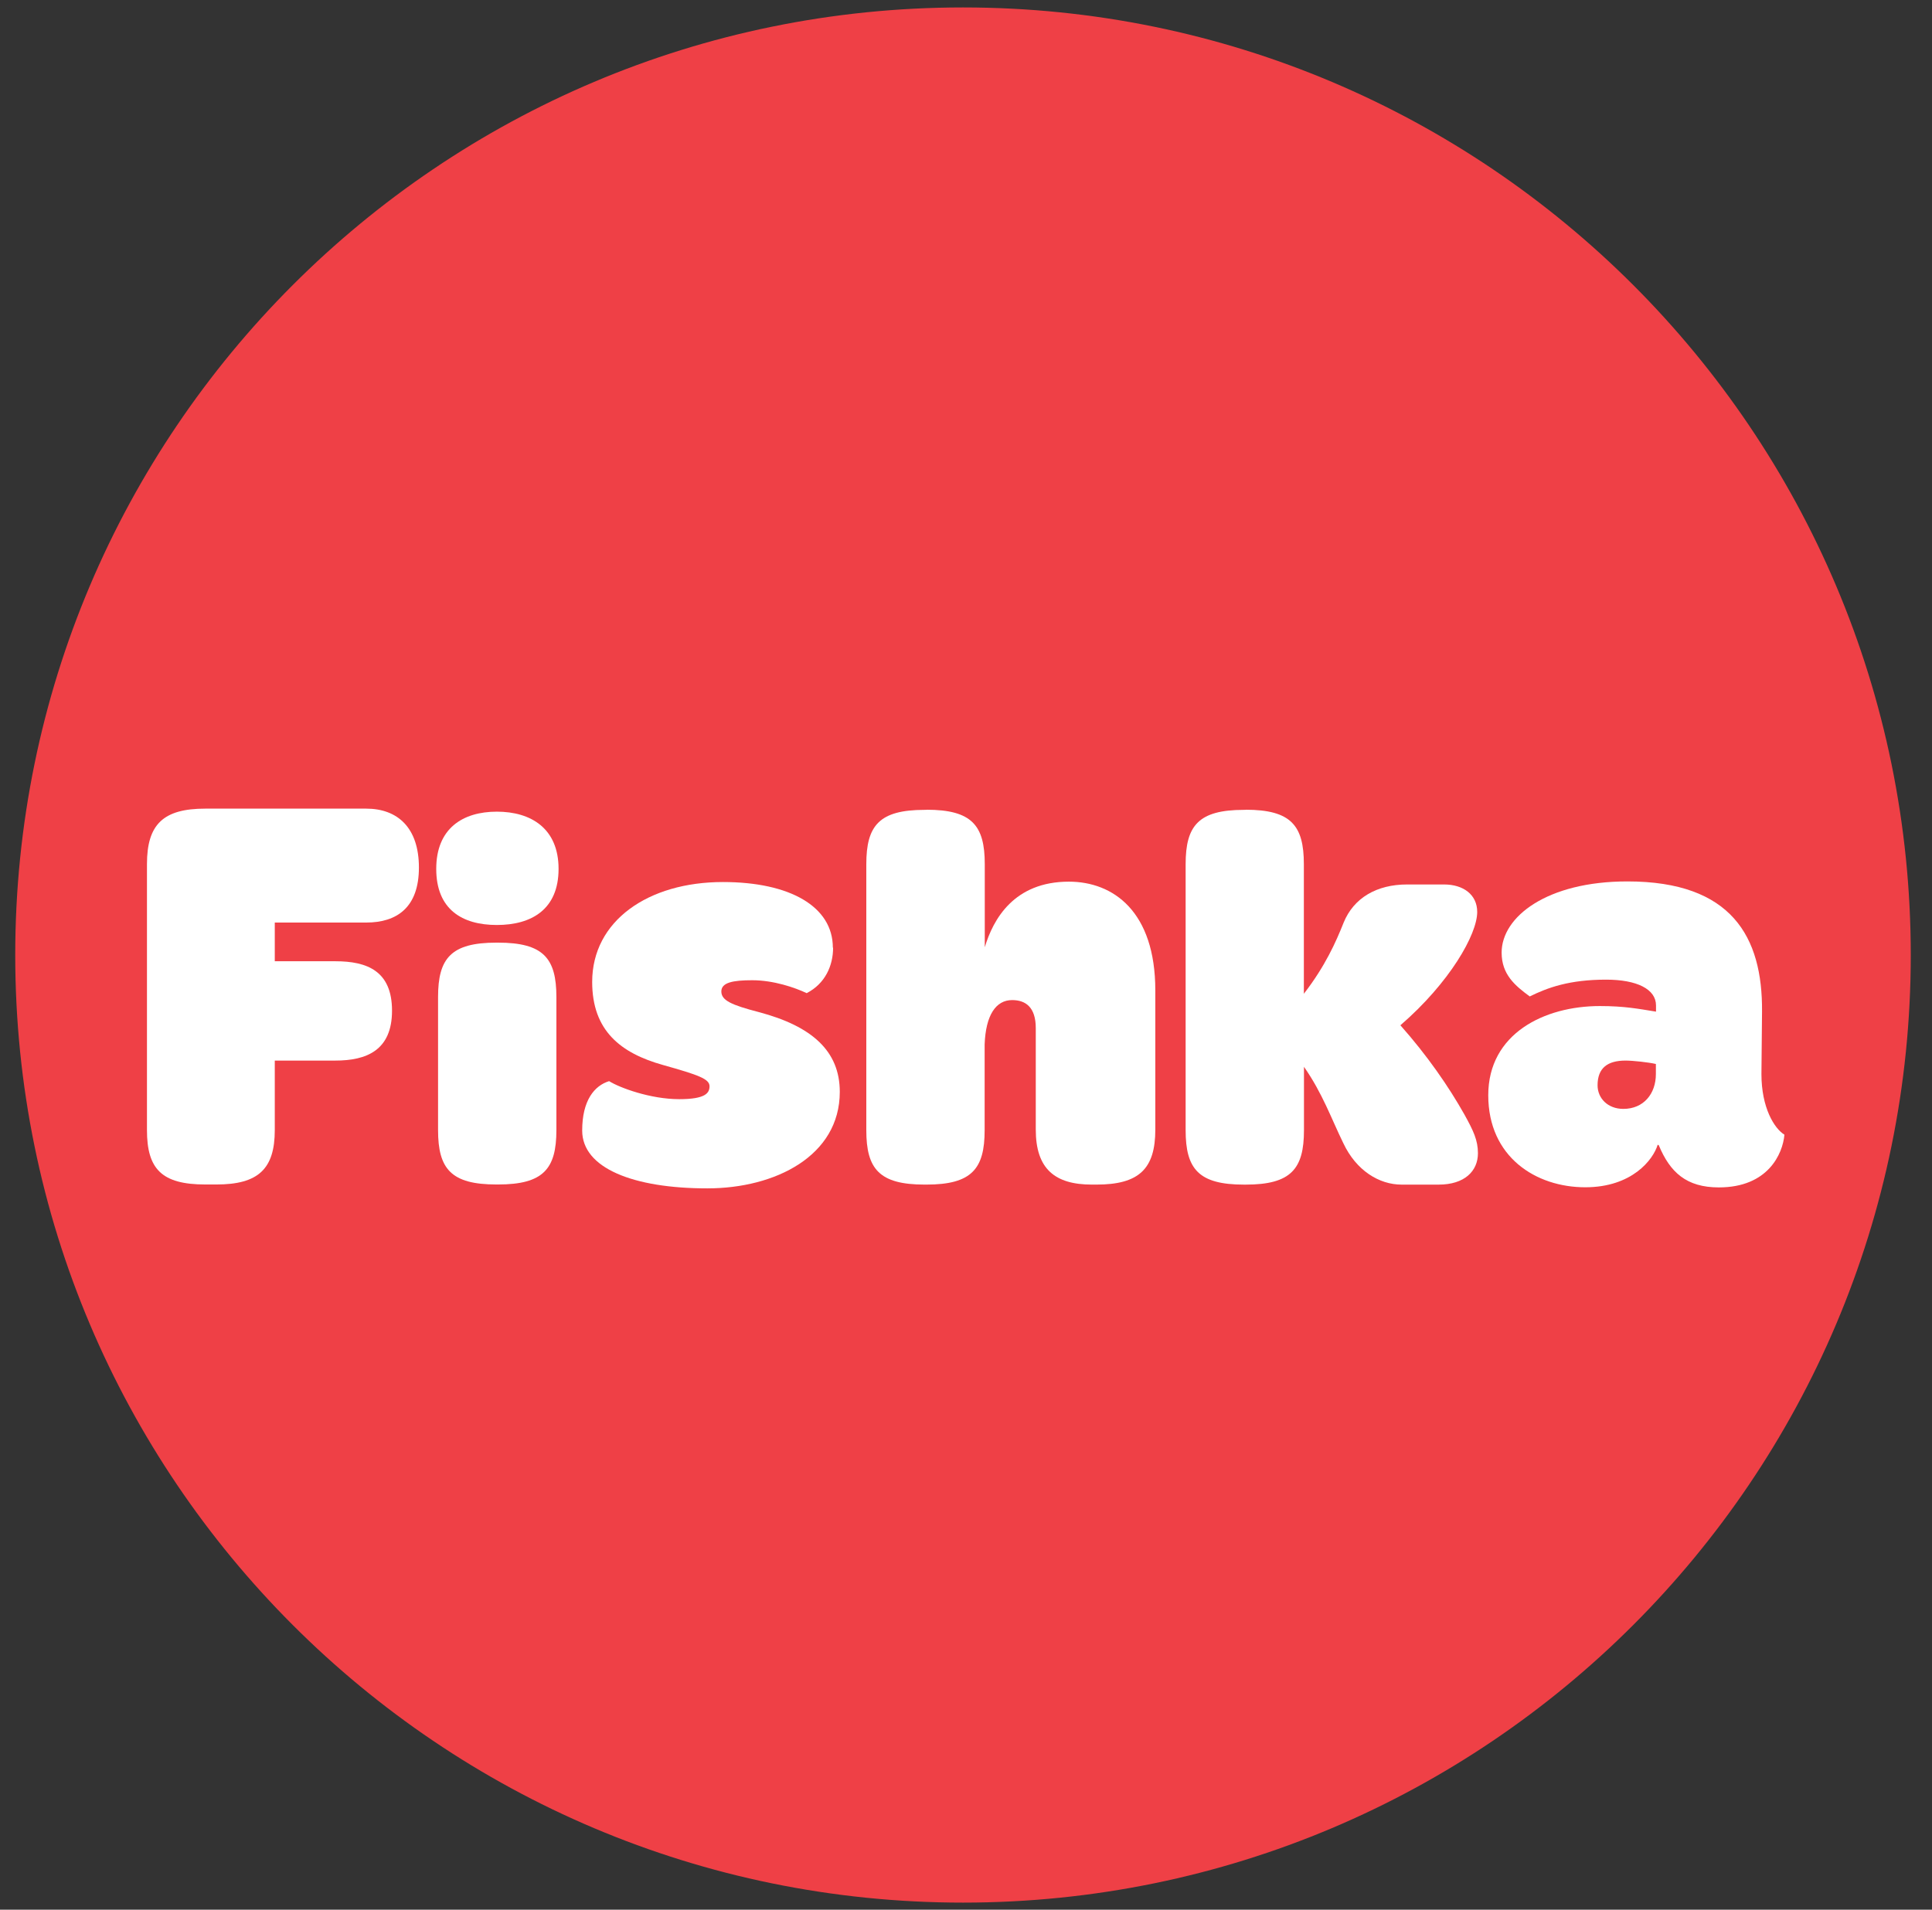 <svg width="88" height="87" viewBox="0 0 88 87" fill="none" xmlns="http://www.w3.org/2000/svg">
<rect x="0" y="0" width="88" height="87" fill="#333333" stroke="none"/>
<path d="M87.033 43.508C87.033 19.666 67.705 0.339 43.863 0.339C20.021 0.339 0.694 19.666 0.694 43.508C0.694 67.35 20.021 86.678 43.863 86.678C67.705 86.678 87.033 67.35 87.033 43.508Z" fill="#EF4046"/>
<path d="M16.68 36.839C18.111 36.839 19.081 37.709 19.081 39.523C19.081 41.336 18.083 42.029 16.68 42.029H12.516V43.792H15.277C16.708 43.792 17.856 44.225 17.856 46.044C17.856 47.862 16.68 48.317 15.277 48.317H12.516V51.483C12.516 53.246 11.773 53.962 9.86 53.962H9.35C7.354 53.962 6.694 53.246 6.694 51.483V39.367C6.694 37.554 7.437 36.839 9.35 36.839H16.686H16.68Z" fill="white"/>
<path d="M22.686 42.944C24.755 42.944 25.343 43.659 25.343 45.422V51.483C25.343 53.246 24.755 53.962 22.686 53.962H22.609C20.541 53.962 19.953 53.246 19.953 51.483V45.422C19.953 43.659 20.541 42.944 22.609 42.944H22.686ZM25.442 39.584C25.442 41.425 24.217 42.14 22.631 42.14C21.045 42.14 19.87 41.425 19.87 39.584C19.87 37.743 21.073 36.977 22.631 36.977C24.189 36.977 25.442 37.743 25.442 39.584Z" fill="white"/>
<path d="M37.946 43.177C37.946 43.992 37.586 44.813 36.743 45.245C36.205 44.99 35.235 44.657 34.264 44.657C33.394 44.657 32.856 44.757 32.856 45.167C32.856 45.578 33.316 45.783 34.569 46.11C36.97 46.748 38.251 47.873 38.251 49.742C38.251 52.659 35.312 54.139 32.218 54.139C28.847 54.139 26.518 53.219 26.518 51.505C26.518 50.125 27.078 49.459 27.744 49.254C28.232 49.559 29.634 50.075 30.937 50.075C32.141 50.075 32.318 49.792 32.318 49.487C32.318 49.154 31.83 48.977 30.194 48.517C28.276 47.979 26.973 46.959 26.973 44.735C26.973 41.946 29.529 40.183 32.928 40.183C35.994 40.183 37.935 41.308 37.935 43.171" fill="white"/>
<path d="M42.199 36.889C44.267 36.889 44.855 37.604 44.855 39.367V43.155C45.237 41.879 46.185 40.166 48.686 40.166C50.705 40.166 52.623 41.519 52.623 45.123V51.461C52.623 53.252 51.88 53.967 49.94 53.967H49.734C48.049 53.967 47.178 53.252 47.178 51.461V46.837C47.178 45.888 46.718 45.561 46.102 45.561C45.359 45.561 44.899 46.249 44.849 47.58V51.489C44.849 53.252 44.261 53.967 42.193 53.967H42.115C40.047 53.967 39.459 53.252 39.459 51.489V39.373C39.459 37.61 40.047 36.895 42.115 36.895H42.193L42.199 36.889Z" fill="white"/>
<path d="M56.733 36.889C58.801 36.889 59.389 37.605 59.389 39.368V45.273C60.359 44.02 60.847 42.922 61.202 42.029C61.662 40.904 62.71 40.294 64.091 40.294H65.776C66.647 40.294 67.285 40.754 67.285 41.547C67.285 42.567 66.031 44.769 63.786 46.709C65.011 48.09 65.981 49.493 66.702 50.774C67.113 51.517 67.318 51.949 67.318 52.537C67.318 53.358 66.702 53.968 65.527 53.968H63.841C62.821 53.968 61.773 53.33 61.185 52.077C60.647 50.979 60.237 49.803 59.394 48.6V51.489C59.394 53.252 58.806 53.968 56.738 53.968H56.66C54.592 53.968 54.004 53.252 54.004 51.489V39.373C54.004 37.61 54.592 36.895 56.66 36.895H56.738L56.733 36.889Z" fill="white"/>
<path d="M72.767 49.443C72.767 50.03 73.227 50.518 73.942 50.518C74.863 50.518 75.423 49.831 75.423 48.932V48.472C75.09 48.395 74.375 48.317 74.042 48.317C73.227 48.317 72.767 48.65 72.767 49.443ZM80.258 46.093L80.231 48.932C80.231 50.468 80.818 51.411 81.278 51.694C81.201 52.564 80.535 54.095 78.29 54.095C76.809 54.095 76.066 53.402 75.556 52.176L75.506 52.149C75.301 52.836 74.331 54.089 72.207 54.089C69.956 54.089 67.788 52.709 67.788 49.897C67.788 47.086 70.344 45.833 72.872 45.833C73.998 45.833 74.636 45.96 75.429 46.088V45.805C75.429 45.062 74.558 44.63 73.155 44.63C71.492 44.63 70.499 44.99 69.678 45.395C69.013 44.907 68.397 44.397 68.397 43.399C68.397 41.763 70.466 40.155 74.126 40.155C78.877 40.155 80.286 42.683 80.258 46.082" fill="white"/>
</svg>
